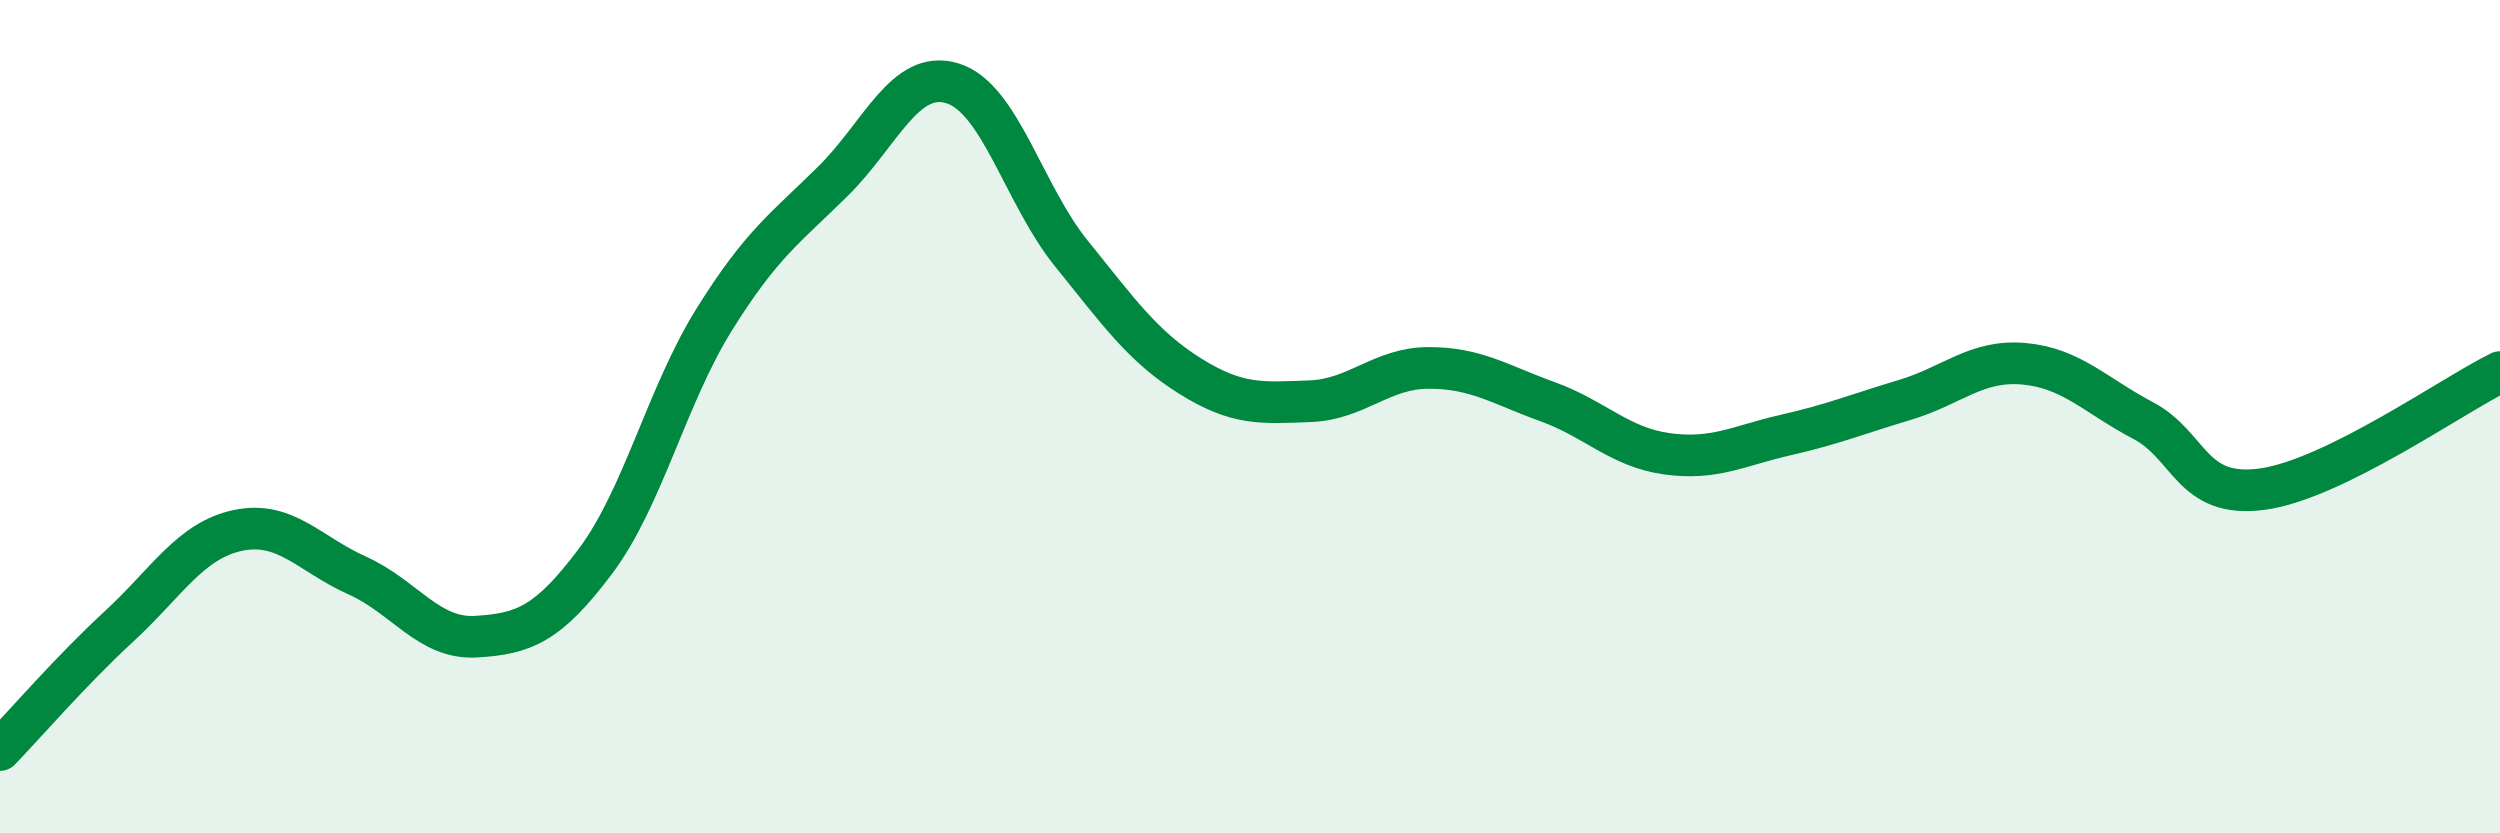 
    <svg width="60" height="20" viewBox="0 0 60 20" xmlns="http://www.w3.org/2000/svg">
      <path
        d="M 0,18 C 0.57,17.41 1.72,16.08 2.86,15.03 C 4,13.98 4.57,12.97 5.71,12.73 C 6.85,12.49 7.43,13.3 8.57,13.81 C 9.71,14.32 10.29,15.35 11.43,15.28 C 12.57,15.21 13.15,14.99 14.29,13.47 C 15.43,11.95 16,9.5 17.14,7.67 C 18.28,5.84 18.86,5.47 20,4.34 C 21.14,3.21 21.72,1.65 22.86,2 C 24,2.35 24.57,4.67 25.71,6.08 C 26.85,7.49 27.43,8.32 28.57,9.03 C 29.71,9.74 30.29,9.67 31.43,9.63 C 32.57,9.59 33.15,8.83 34.29,8.83 C 35.43,8.83 36,9.23 37.14,9.64 C 38.28,10.05 38.86,10.73 40,10.89 C 41.14,11.05 41.72,10.7 42.86,10.44 C 44,10.18 44.57,9.94 45.71,9.6 C 46.85,9.26 47.43,8.63 48.57,8.73 C 49.71,8.83 50.29,9.49 51.43,10.09 C 52.57,10.69 52.58,11.97 54.29,11.74 C 56,11.51 58.86,9.49 60,8.93L60 20L0 20Z"
        fill="#008740"
        opacity="0.1"
        stroke-linecap="round"
        stroke-linejoin="round"
      />
      <path
        d="M 0,18 C 0.57,17.41 1.72,16.08 2.86,15.03 C 4,13.98 4.57,12.97 5.71,12.73 C 6.85,12.49 7.43,13.3 8.57,13.81 C 9.71,14.32 10.29,15.35 11.43,15.28 C 12.57,15.21 13.15,14.99 14.29,13.47 C 15.43,11.95 16,9.5 17.14,7.67 C 18.28,5.84 18.86,5.47 20,4.34 C 21.14,3.21 21.72,1.65 22.86,2 C 24,2.35 24.57,4.67 25.71,6.08 C 26.85,7.49 27.43,8.32 28.57,9.03 C 29.71,9.74 30.29,9.67 31.43,9.63 C 32.57,9.59 33.15,8.83 34.29,8.83 C 35.43,8.83 36,9.23 37.14,9.64 C 38.28,10.05 38.86,10.73 40,10.89 C 41.14,11.05 41.72,10.7 42.86,10.44 C 44,10.18 44.57,9.94 45.71,9.6 C 46.85,9.26 47.43,8.63 48.57,8.73 C 49.71,8.83 50.29,9.49 51.43,10.09 C 52.57,10.69 52.58,11.97 54.29,11.74 C 56,11.51 58.86,9.49 60,8.93"
        stroke="#008740"
        stroke-width="1"
        fill="none"
        stroke-linecap="round"
        stroke-linejoin="round"
      />
    </svg>
  